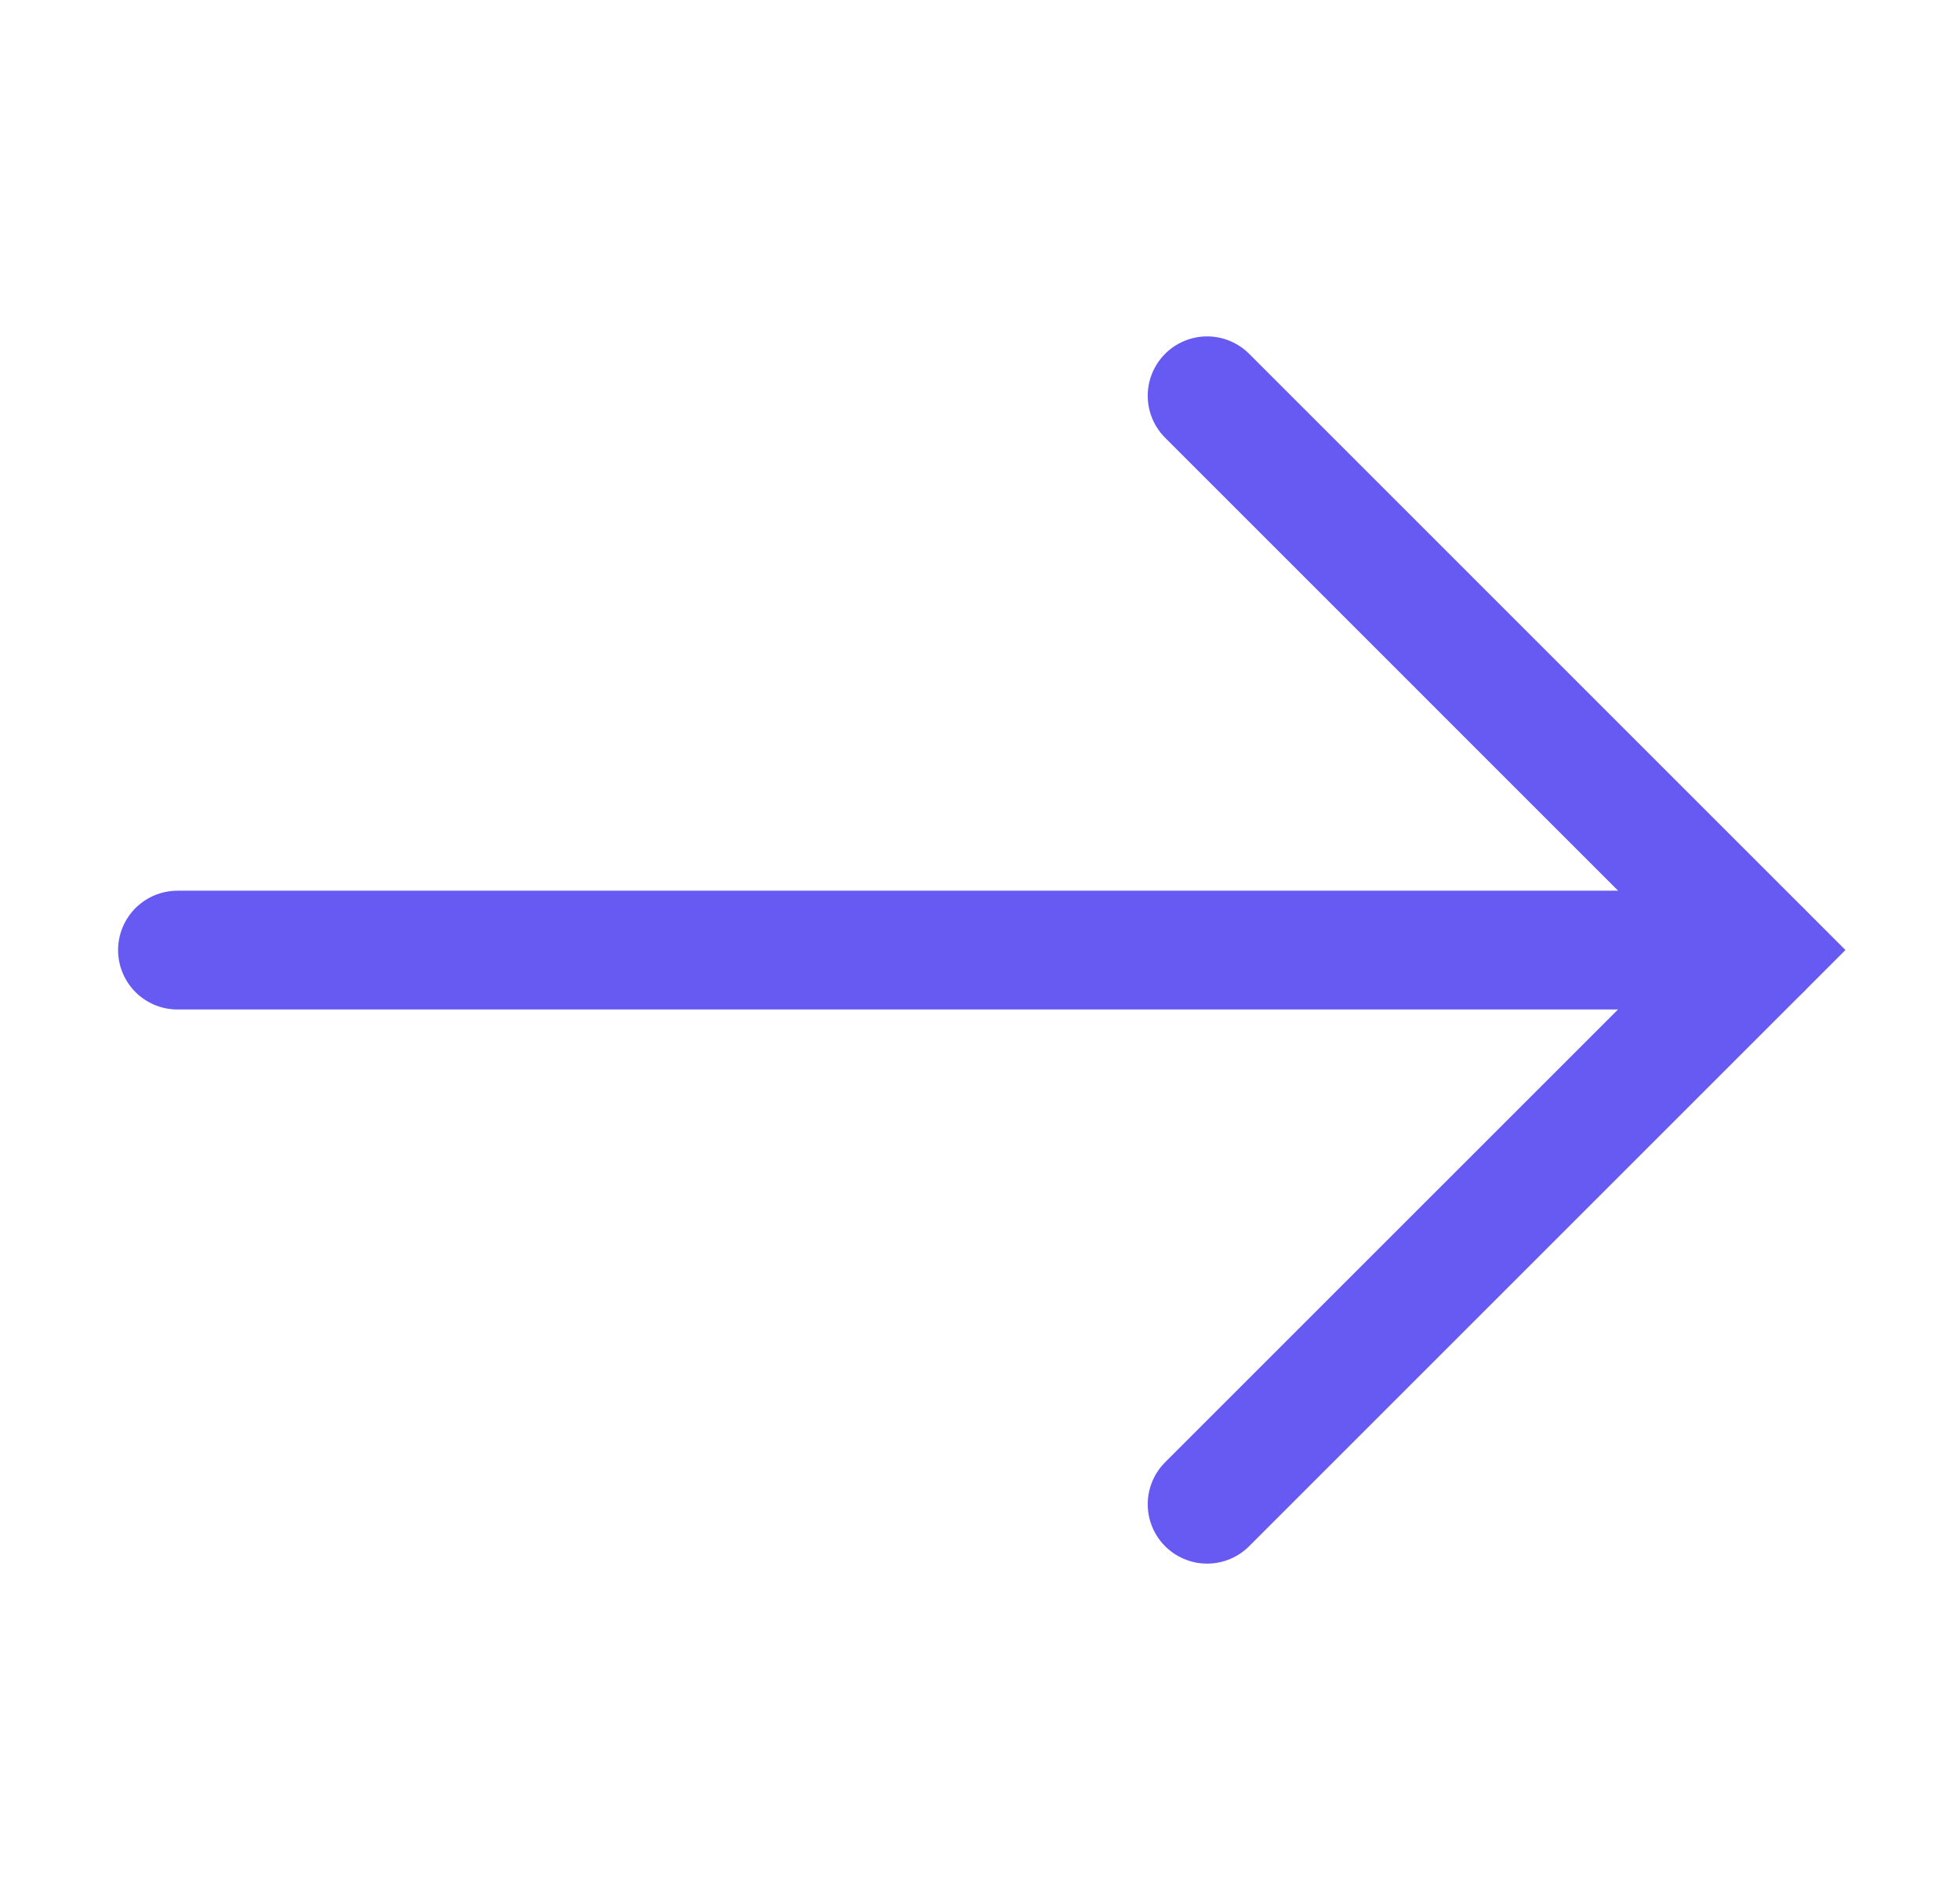 <svg width="33" height="32" viewBox="0 0 33 32" fill="none" xmlns="http://www.w3.org/2000/svg">
<path d="M2.988 16L29.654 16" stroke="#665AF2" stroke-width="2" stroke-miterlimit="10" stroke-linecap="round"/>
<path d="M20.324 6.665L29.657 15.999L20.324 25.332" stroke="#665AF2" stroke-width="2" stroke-miterlimit="10" stroke-linecap="round"/>
</svg>
